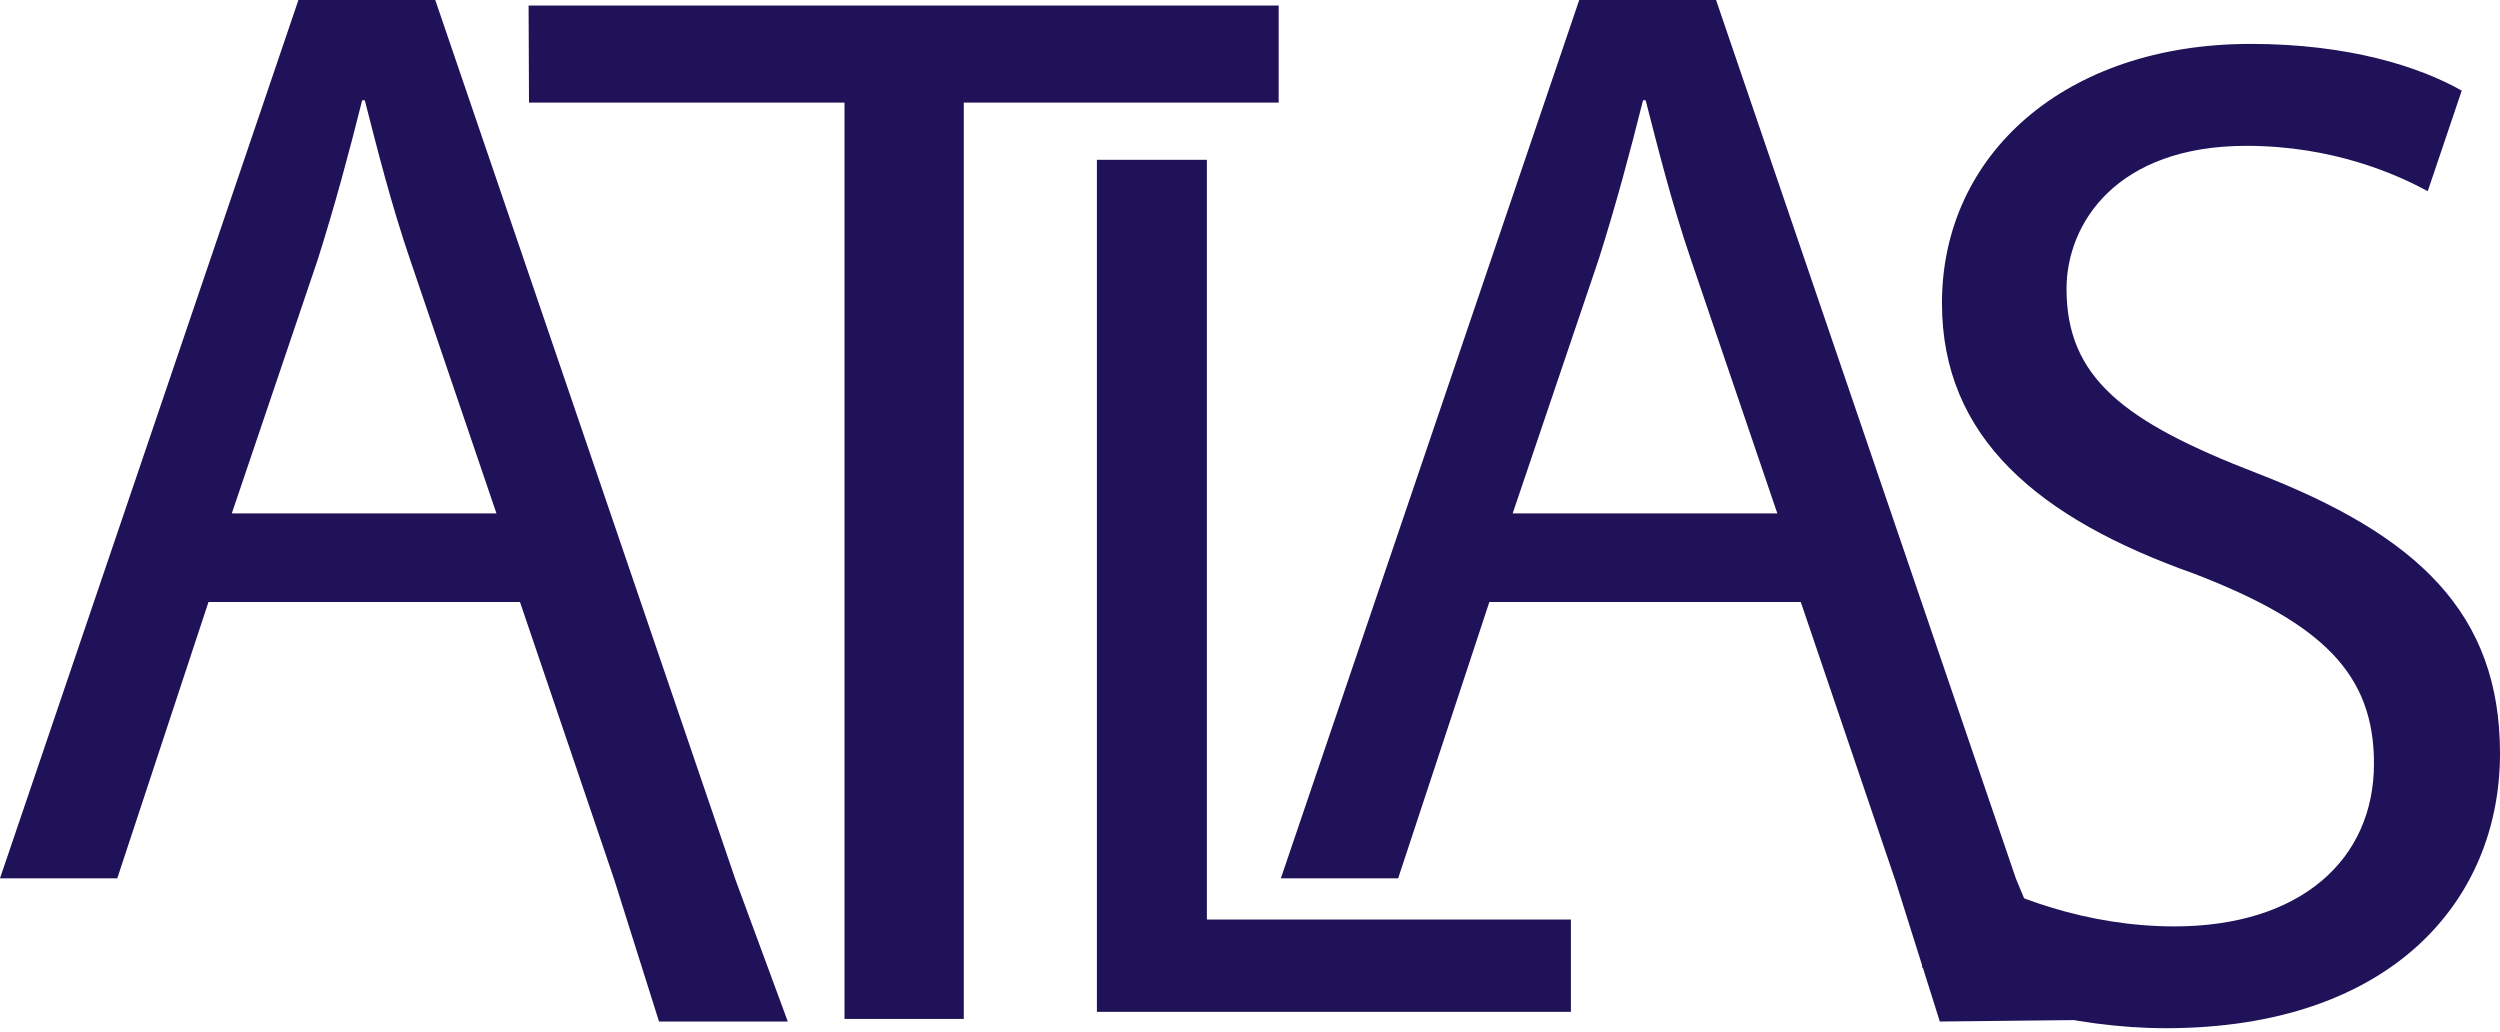 <svg width="538" height="222" viewBox="0 0 538 222" fill="none" xmlns="http://www.w3.org/2000/svg">
<path d="M181.738 22.084H113.842L113.753 1.185H275.169V22.084H207.406V219.27H181.738V22.084Z" fill="#1F1258"/>
<path d="M236.052 34.392H259.721V197.882H338.059V217.745H236.052V34.392Z" fill="#1F1258"/>
<path d="M320.507 129.557L300.882 189.01H275.643L339.851 0H369.296L433.801 189.01H407.718L387.529 129.557H320.507ZM382.479 110.479L363.964 56.077C359.758 43.739 356.958 32.526 354.144 21.58H353.581C350.782 32.793 347.686 44.301 344.043 55.795L325.528 110.479H382.464H382.479Z" fill="#1F1258"/>
<path d="M407.718 188.951L417.449 219.833L446.479 219.522L433.771 188.951H407.718Z" fill="#1F1258"/>
<path d="M420.352 185.944C432.245 193.261 449.619 199.363 467.897 199.363C495.032 199.363 510.88 185.04 510.88 164.304C510.88 145.108 499.905 134.133 472.163 123.454C438.629 111.56 417.908 94.186 417.908 65.23C417.908 33.222 444.421 9.449 484.353 9.449C505.385 9.449 520.626 14.322 529.765 19.506L522.448 41.146C515.738 37.488 502.023 31.385 483.434 31.385C455.396 31.385 444.717 48.152 444.717 62.164C444.717 81.374 457.218 90.824 485.567 101.785C520.315 115.189 538 131.956 538 162.142C538 193.838 514.524 221.269 466.06 221.269C446.242 221.269 424.603 215.478 413.627 208.161L420.337 185.914L420.352 185.944Z" fill="#1F1258"/>
<path d="M44.864 129.557L25.239 189.01H0L64.223 0H93.668L158.173 189.01H132.089L111.901 129.557H44.864ZM106.836 110.479L88.321 56.077C84.115 43.739 81.315 32.526 78.501 21.58H77.938C75.139 32.793 72.043 44.301 68.4 55.795L49.885 110.479H106.821H106.836Z" fill="#1F1258"/>
<path d="M132.075 188.951L141.821 219.833H169.533L158.143 188.951H132.075Z" fill="#1F1258"/>
</svg>
